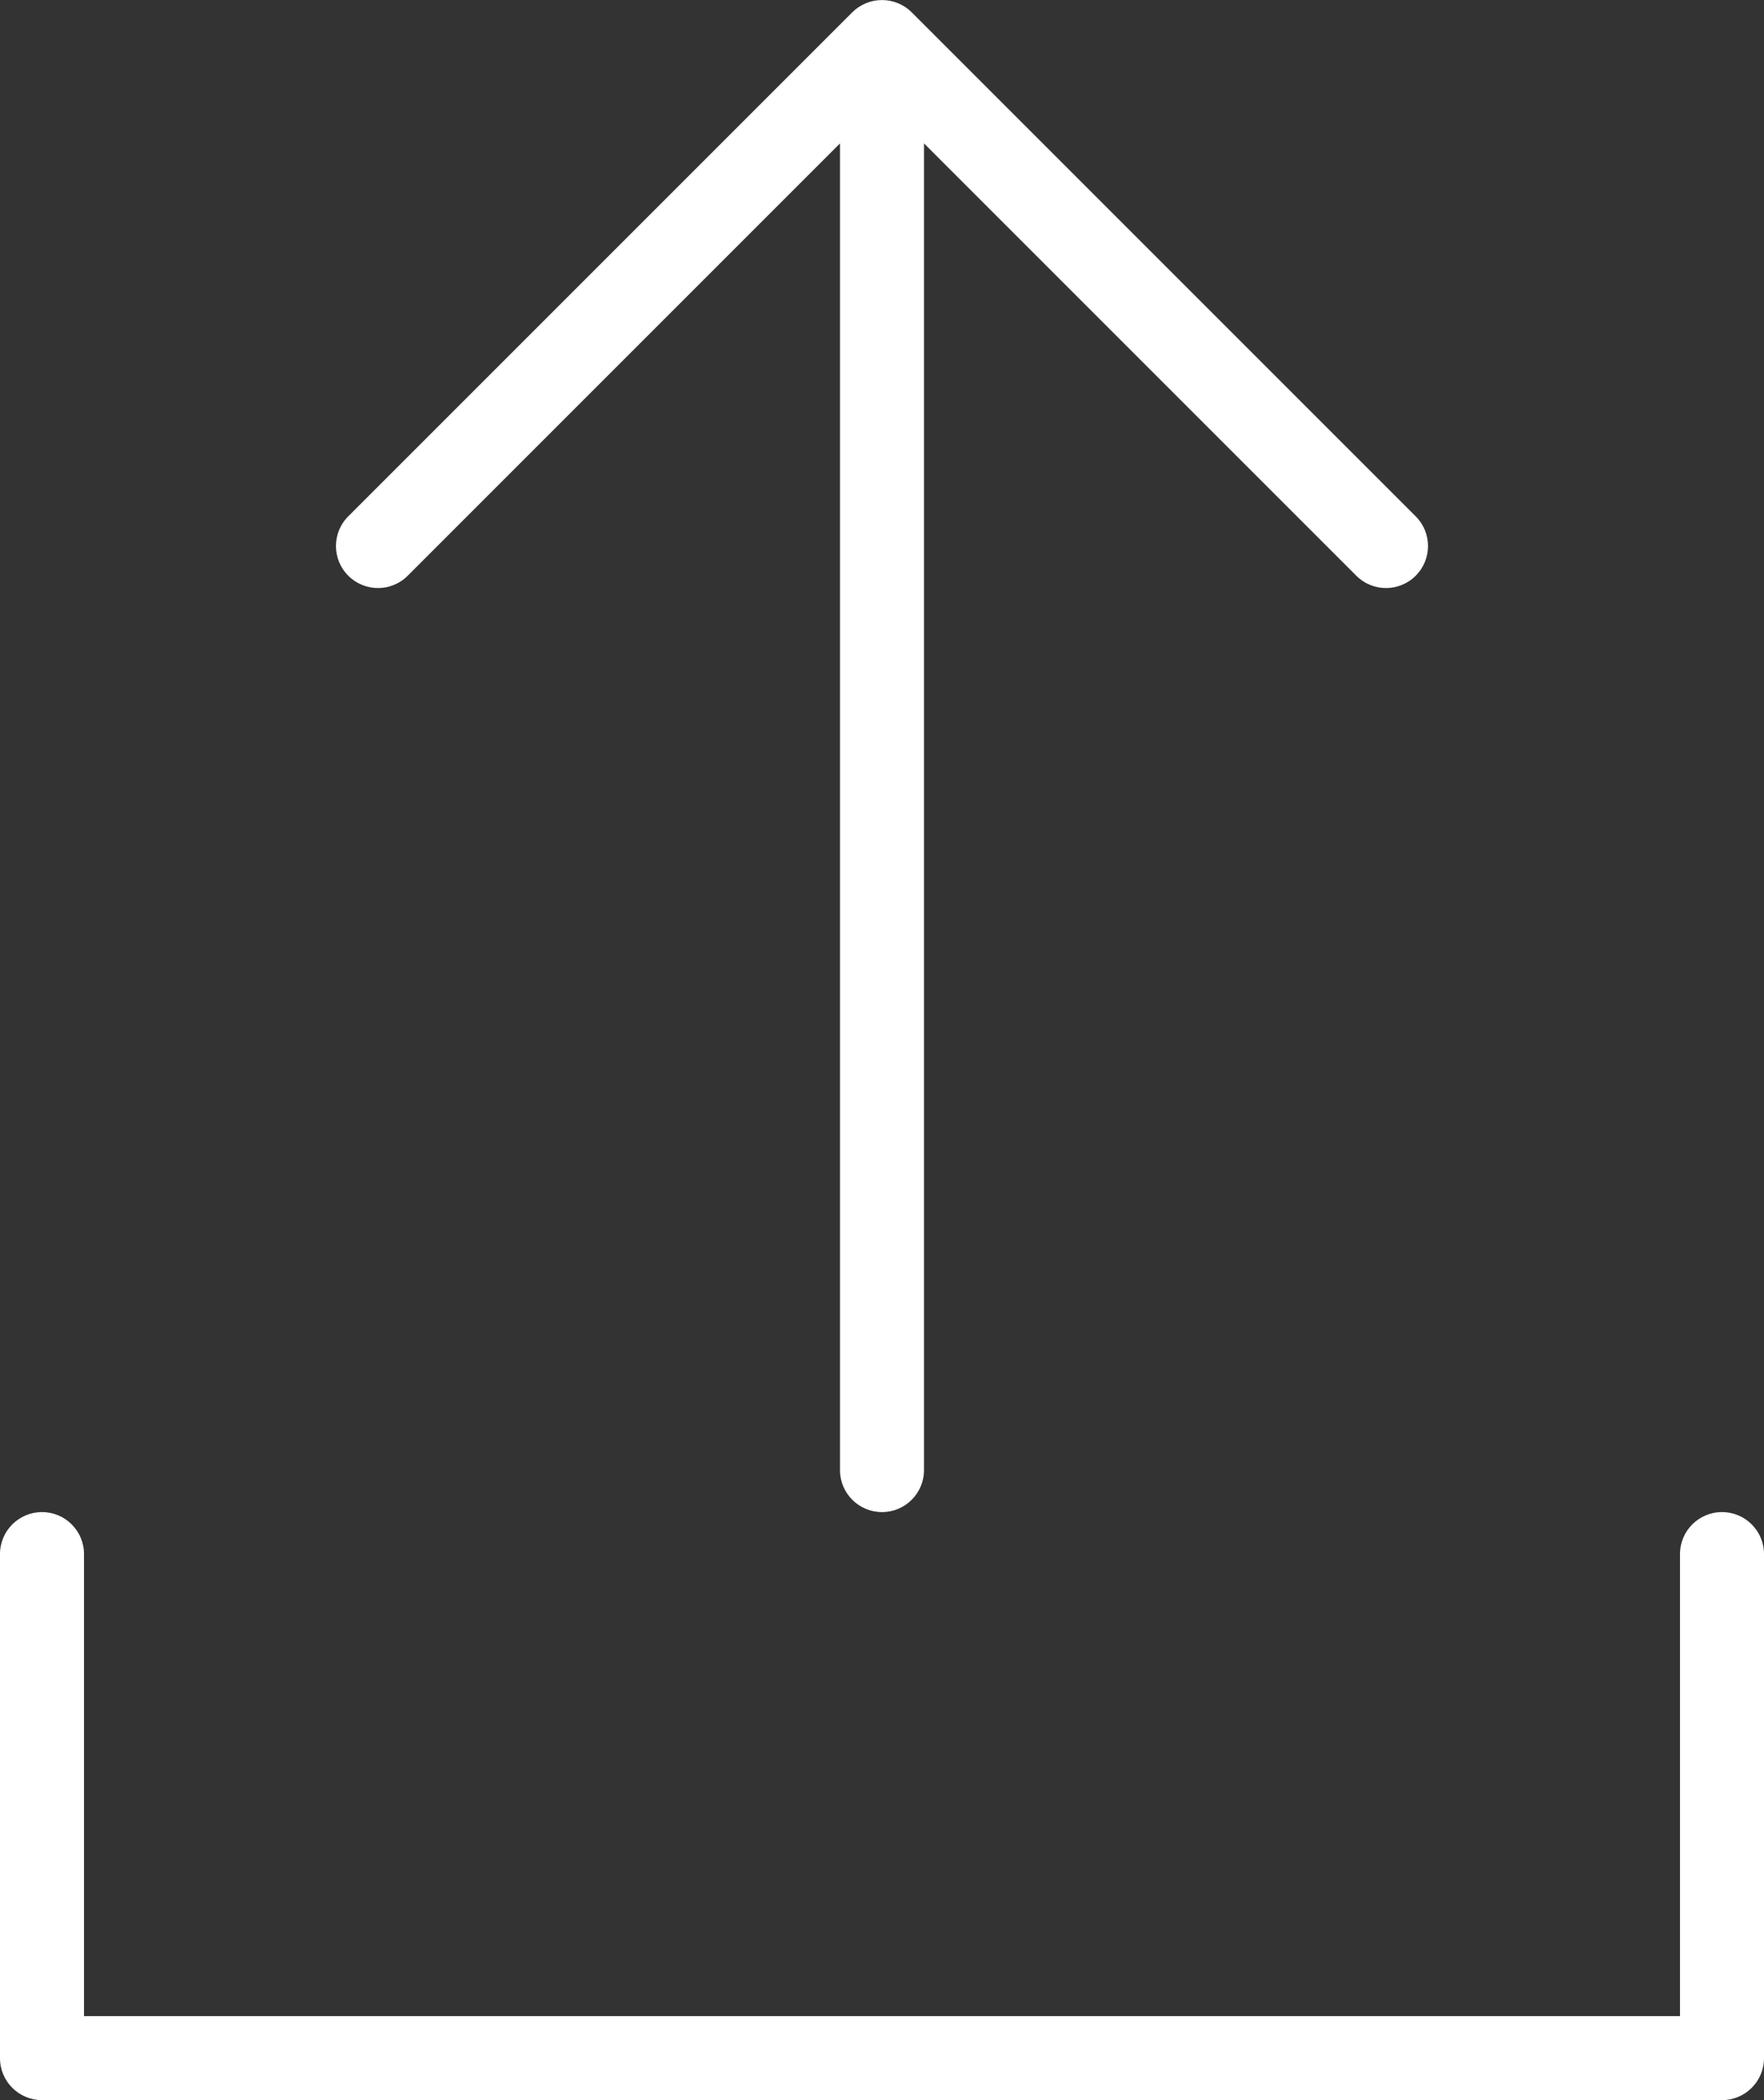 <?xml version="1.0" encoding="UTF-8" standalone="no"?><svg xmlns="http://www.w3.org/2000/svg" xmlns:xlink="http://www.w3.org/1999/xlink" fill="#ffffff" height="50" preserveAspectRatio="xMidYMid meet" version="1" viewBox="11.0 7.0 42.0 50.0" width="42" zoomAndPan="magnify"><rect x="11.0" y="7.0" width="42.0" height="50.0" fill="#333333" stroke="none"/><g id="change1_1"><path d="M20,21c0.256,0 0.512,-0.098 0.707,-0.293l10.293,-10.293v31.586c0,0.553 0.448,1 1,1c0.552,0 1,-0.447 1,-1v-31.586l10.293,10.293c0.195,0.195 0.451,0.293 0.707,0.293c0.256,0 0.512,-0.098 0.707,-0.293c0.391,-0.391 0.391,-1.023 0,-1.414l-12,-12c-0.092,-0.092 -0.203,-0.166 -0.325,-0.216c-0.245,-0.101 -0.52,-0.101 -0.765,0c-0.122,0.051 -0.233,0.124 -0.325,0.216l-12,12c-0.391,0.391 -0.391,1.023 0,1.414c0.196,0.195 0.452,0.293 0.708,0.293Z" fill="inherit"/><path d="M52,43c-0.553,0 -1,0.447 -1,1v11h-38v-11c0,-0.553 -0.448,-1 -1,-1c-0.552,0 -1,0.447 -1,1v12c0,0.553 0.448,1 1,1h40c0.553,0 1,-0.447 1,-1v-12c0,-0.553 -0.447,-1 -1,-1Z" fill="inherit"/></g></svg>